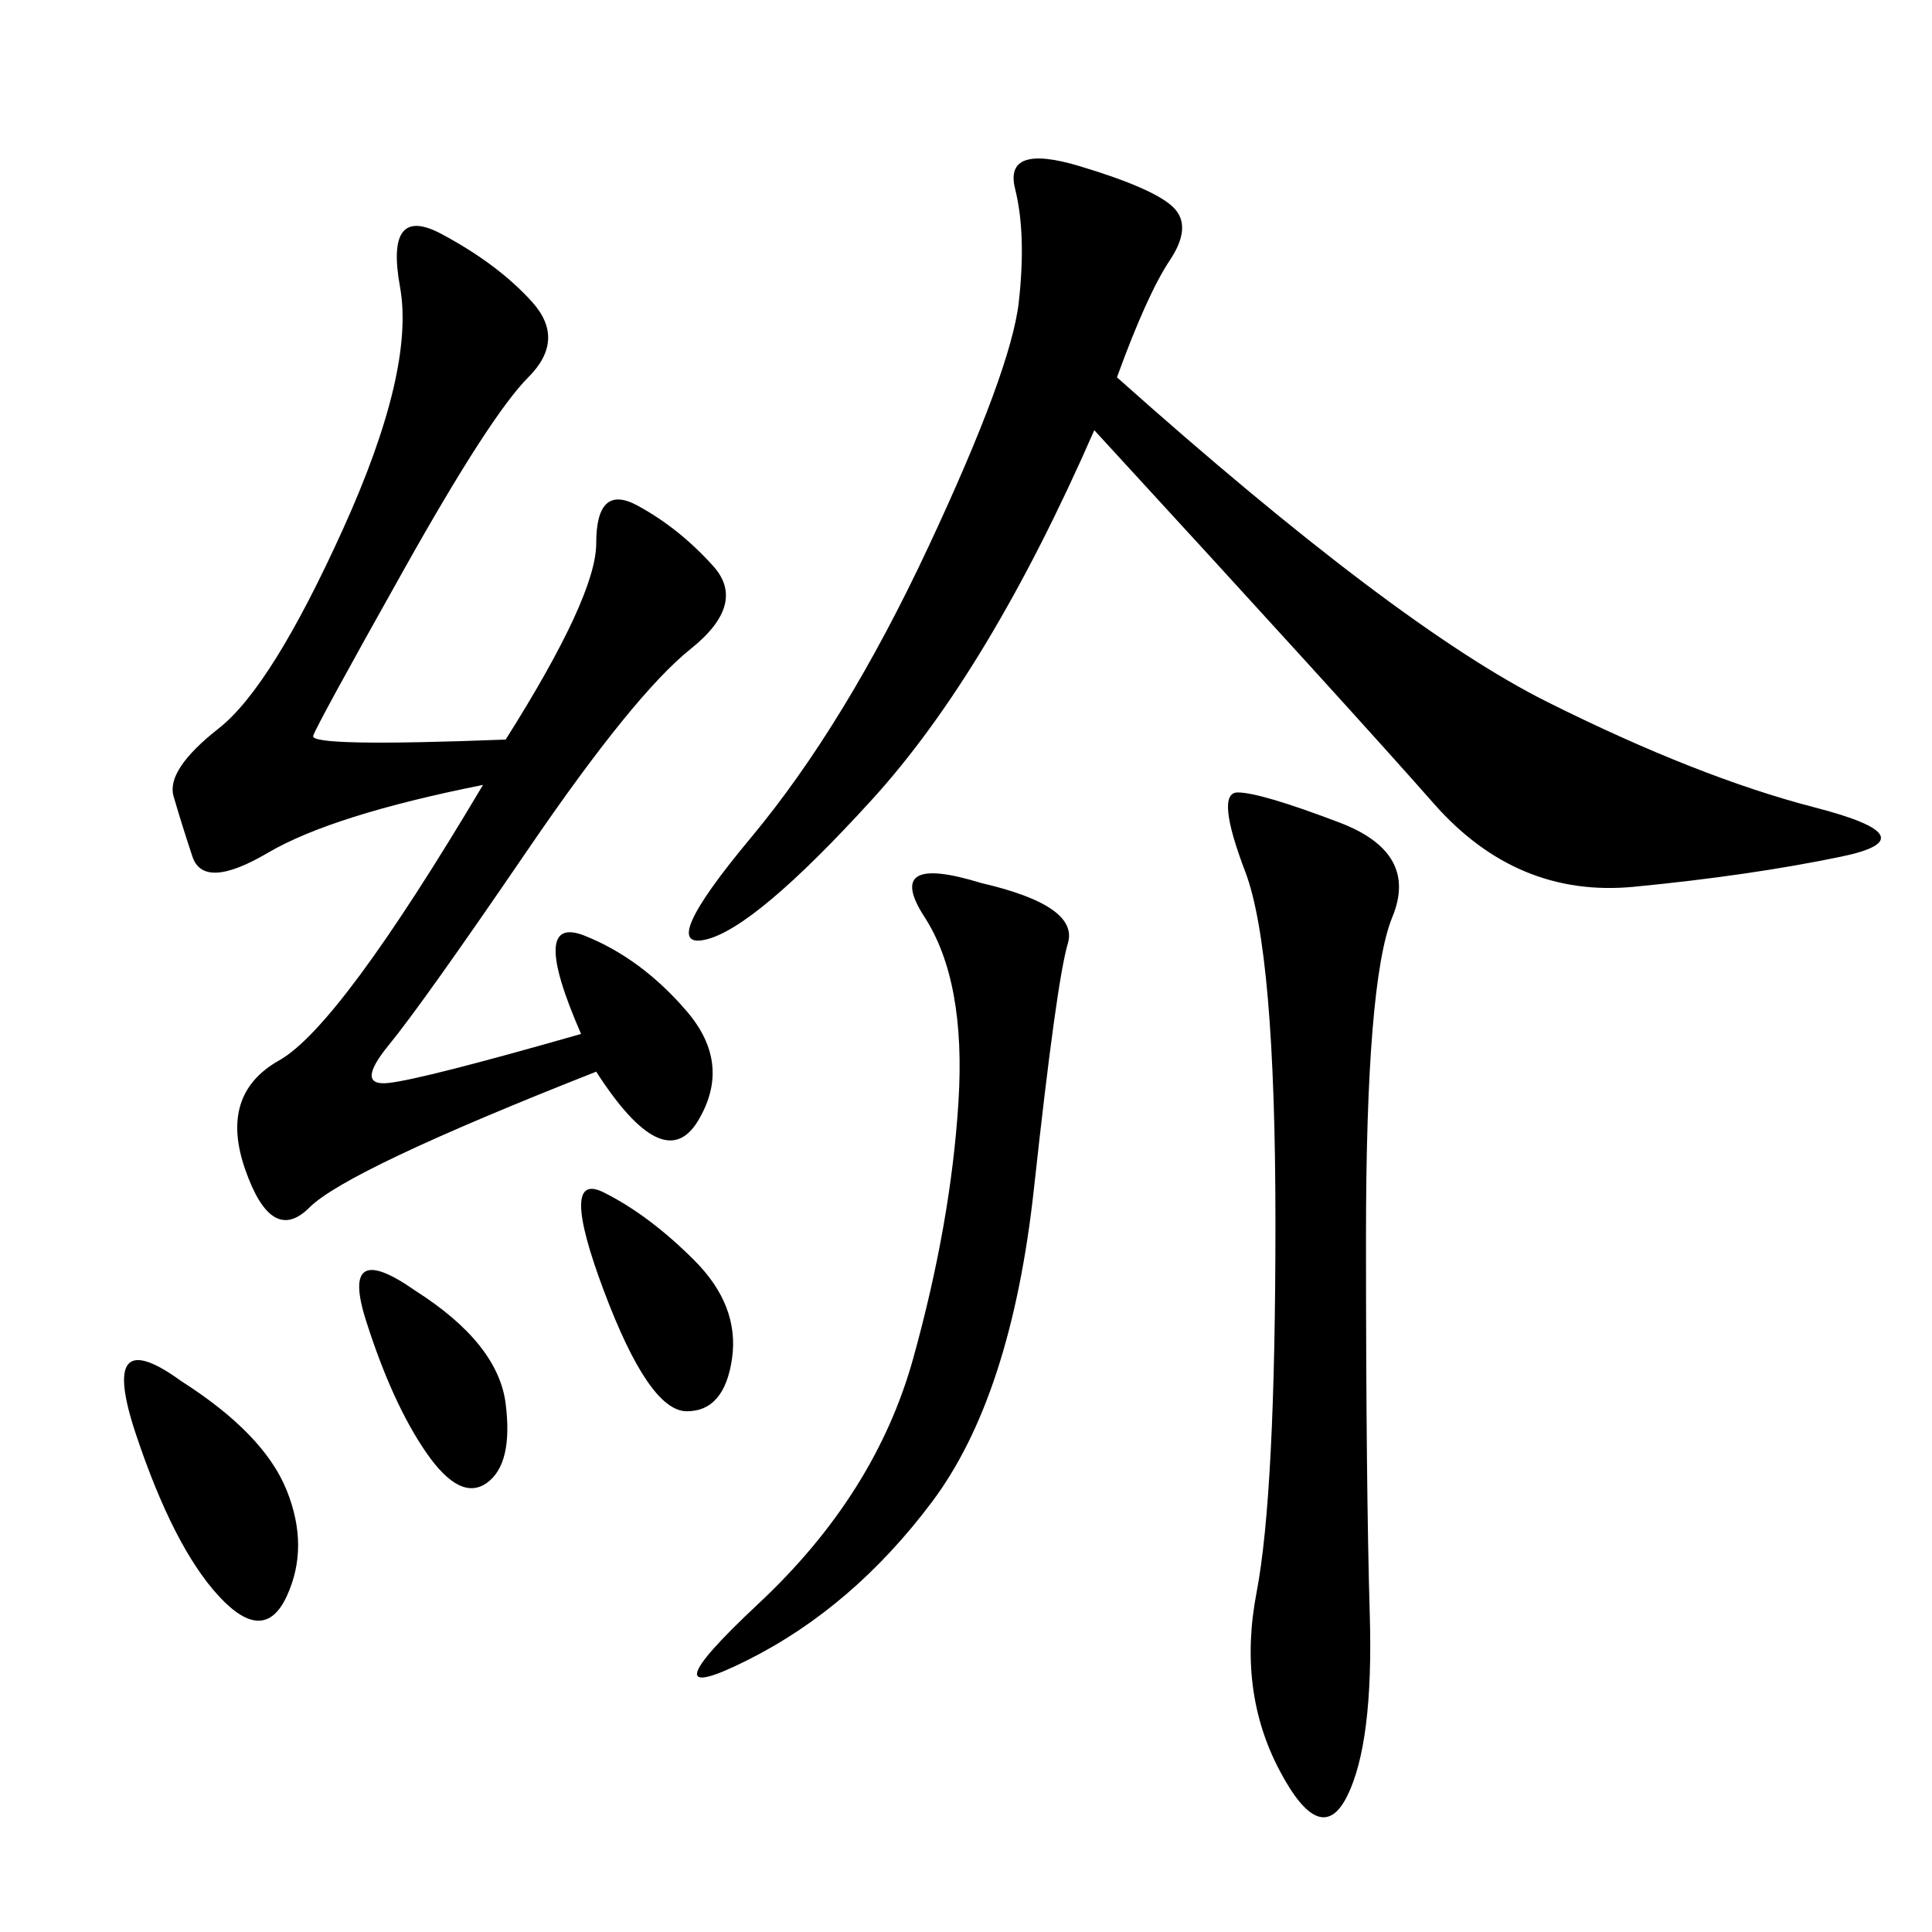 <svg xmlns="http://www.w3.org/2000/svg" xmlns:xlink="http://www.w3.org/1999/xlink" width="300" height="300"><path d="M78.52 114.84Q92.58 92.58 92.58 84.38L92.58 84.38Q92.58 75 99.02 78.52Q105.47 82.03 110.74 87.89Q116.02 93.75 107.23 100.78Q98.44 107.81 82.03 131.84Q65.63 155.86 60.35 162.30Q55.08 168.75 60.35 168.16Q65.63 167.58 90.23 160.55L90.23 160.55Q82.03 141.80 90.82 145.31Q99.61 148.83 106.64 157.03Q113.67 165.23 108.40 174.02Q103.13 182.81 92.58 166.41L92.58 166.41Q53.91 181.64 48.05 187.50Q42.19 193.36 38.09 181.64Q33.98 169.92 43.36 164.65Q52.73 159.38 75 121.88L75 121.88Q51.56 126.56 41.60 132.42Q31.64 138.28 29.88 133.01Q28.13 127.73 26.95 123.63Q25.78 119.53 33.98 113.09Q42.19 106.64 53.32 82.03Q64.45 57.42 62.11 44.53Q59.77 31.64 68.55 36.33Q77.34 41.02 82.62 46.88Q87.89 52.73 82.03 58.59Q76.17 64.45 62.70 88.48Q49.22 112.50 48.63 114.26Q48.05 116.02 78.52 114.84L78.52 114.84ZM173.44 58.59Q216.80 97.27 240.23 108.98Q263.67 120.70 281.84 125.39Q300 130.08 285.94 133.01Q271.88 135.94 253.71 137.70Q235.55 139.45 222.66 124.80Q209.77 110.16 169.92 66.80L169.92 66.80Q153.52 104.30 135.35 124.22Q117.19 144.14 109.57 145.90Q101.95 147.66 116.60 130.08Q131.25 112.50 144.14 84.96Q157.03 57.42 158.20 46.88Q159.38 36.33 157.62 29.30Q155.86 22.27 167.58 25.78Q179.30 29.30 182.23 32.23Q185.16 35.16 181.64 40.43Q178.13 45.70 173.44 58.59L173.44 58.59ZM192.19 123.05Q195.70 123.05 208.01 127.73Q220.31 132.42 216.21 142.38Q212.11 152.34 212.11 192.19L212.11 192.19Q212.11 230.86 212.70 250.78Q213.28 270.70 209.18 278.91Q205.08 287.11 198.63 274.80Q192.19 262.50 195.12 247.27Q198.05 232.03 198.05 189.84L198.05 189.84Q198.05 147.66 193.36 135.35Q188.67 123.05 192.19 123.05L192.19 123.05ZM152.34 137.11Q167.58 140.63 165.82 146.48Q164.06 152.34 160.55 184.57Q157.03 216.80 144.73 233.20Q132.42 249.61 116.02 257.81Q99.61 266.02 117.77 249.02Q135.94 232.03 141.80 210.94Q147.66 189.84 148.83 171.09Q150 152.34 143.55 142.38Q137.11 132.42 152.34 137.11L152.34 137.11ZM28.13 214.45Q41.02 222.66 44.53 231.45Q48.05 240.23 44.53 247.85Q41.02 255.47 33.98 247.85Q26.95 240.23 21.09 222.66Q15.23 205.08 28.13 214.45L28.13 214.45ZM93.75 185.16Q100.78 188.67 107.81 195.70Q114.84 202.73 113.67 210.94Q112.50 219.14 106.64 219.14L106.64 219.14Q100.78 219.14 93.75 200.39Q86.72 181.64 93.75 185.16L93.75 185.16ZM64.45 200.39Q77.34 208.59 78.52 217.97Q79.69 227.34 75.59 230.27Q71.48 233.20 66.21 225.59Q60.94 217.97 56.84 205.08Q52.73 192.19 64.45 200.39L64.45 200.39Z"/></svg>